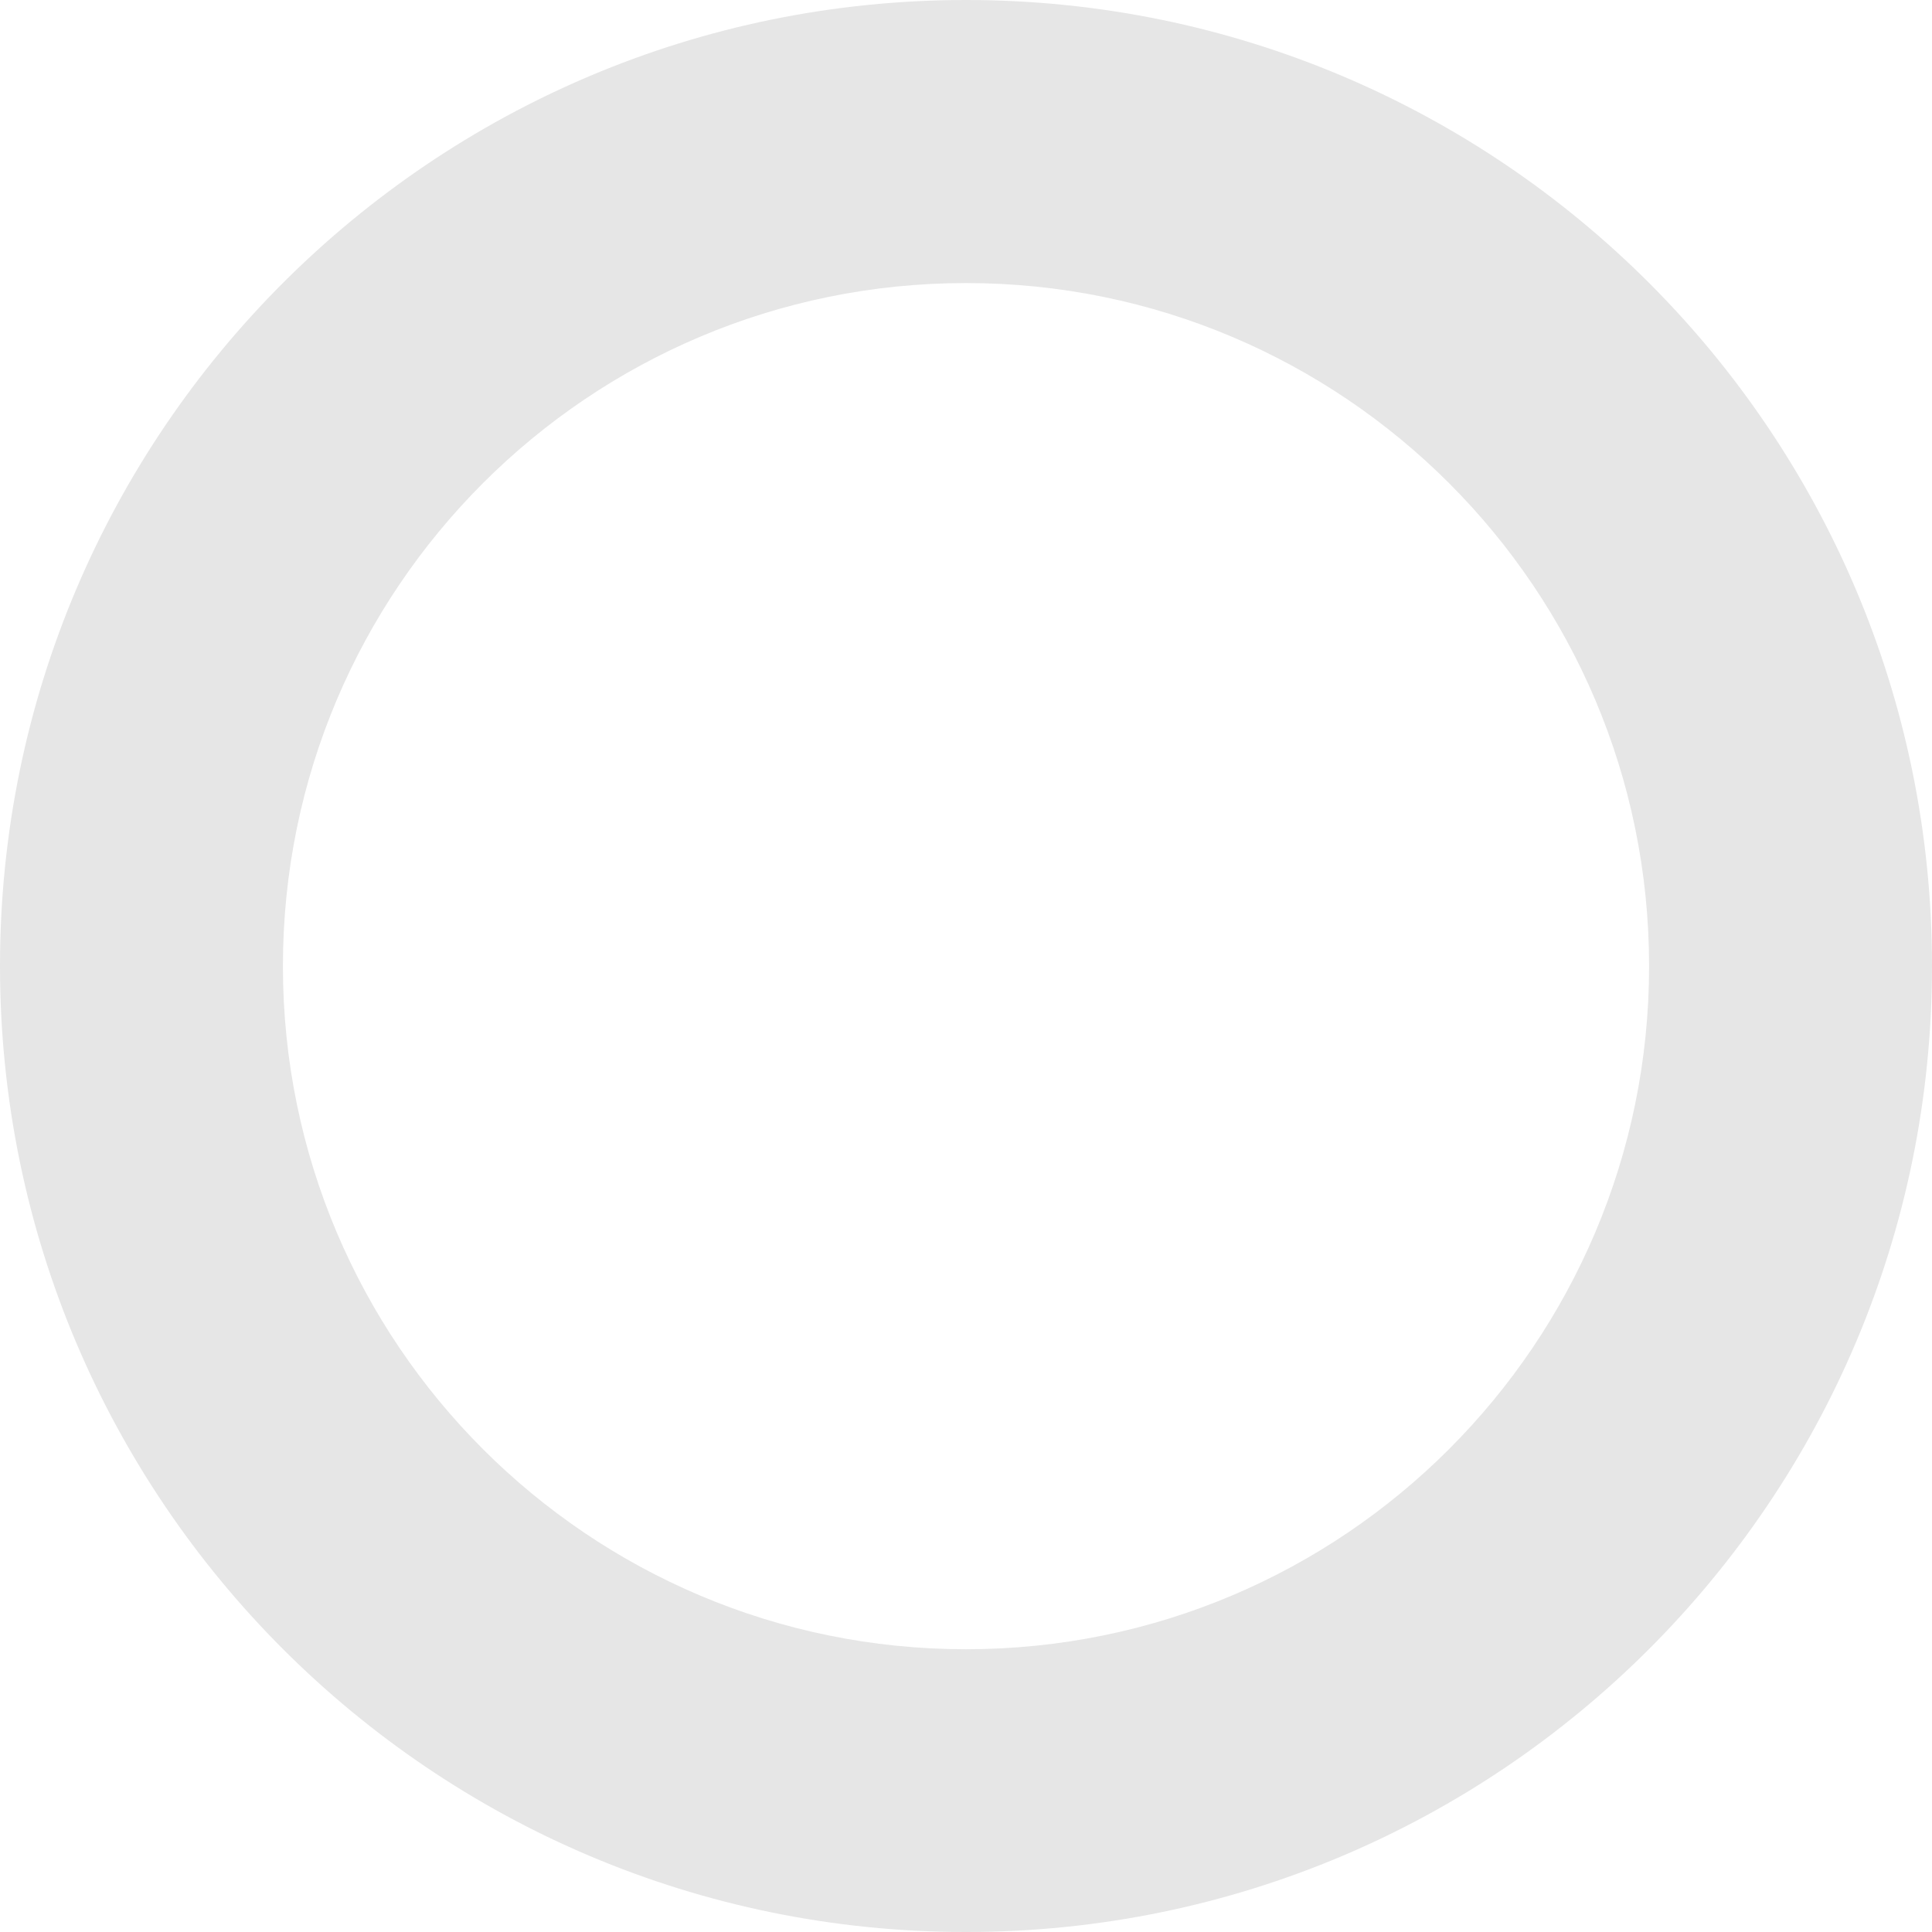 <svg width="129" height="129" viewBox="0 0 129 129" fill="none" xmlns="http://www.w3.org/2000/svg">
<path d="M64.5 0C28.88 0 0 28.88 0 64.5C0 100.12 28.88 129 64.5 129C100.12 129 129 100.12 129 64.5C129 28.88 100.13 0 64.5 0ZM64.5 110.12C39.31 110.12 18.89 89.7 18.89 64.51C18.89 39.32 39.31 18.9 64.5 18.9C89.69 18.9 110.11 39.32 110.11 64.51C110.11 89.7 89.69 110.12 64.5 110.12Z" fill="#E6E6E6"/>
</svg>
